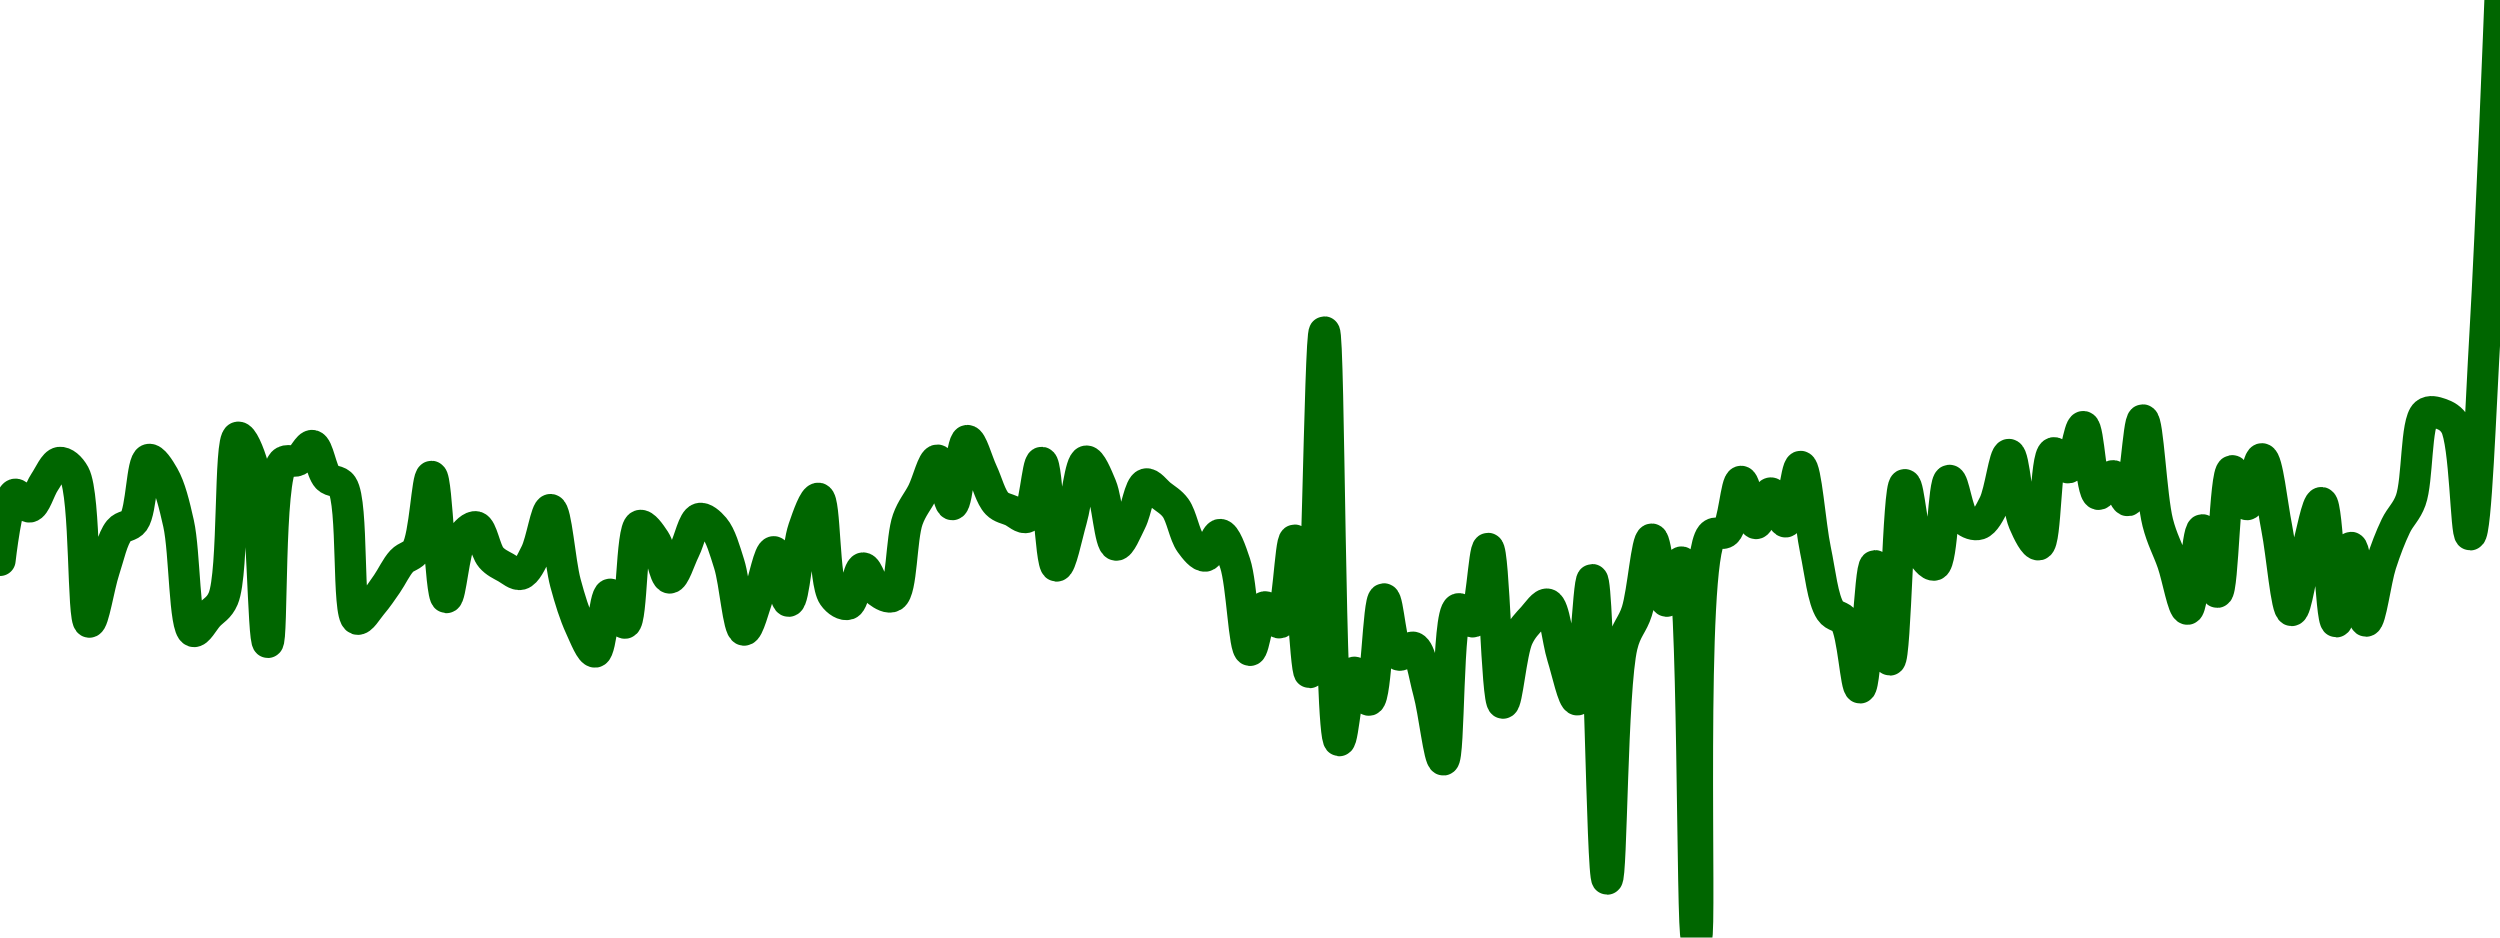 <!-- series7d: [{"tick_date":"2025-07-10 23:00:00","close":"0.999312"},{"tick_date":"2025-07-11 00:00:00","close":"0.999511"},{"tick_date":"2025-07-11 01:00:00","close":"0.999473"},{"tick_date":"2025-07-11 02:00:00","close":"0.999548"},{"tick_date":"2025-07-11 03:00:00","close":"0.999607"},{"tick_date":"2025-07-11 04:00:00","close":"0.999571"},{"tick_date":"2025-07-11 05:00:00","close":"0.999126"},{"tick_date":"2025-07-11 06:00:00","close":"0.999282"},{"tick_date":"2025-07-11 07:00:00","close":"0.999402"},{"tick_date":"2025-07-11 08:00:00","close":"0.99943"},{"tick_date":"2025-07-11 09:00:00","close":"0.999616"},{"tick_date":"2025-07-11 10:00:00","close":"0.999566"},{"tick_date":"2025-07-11 11:00:00","close":"0.999423"},{"tick_date":"2025-07-11 12:00:00","close":"0.999098"},{"tick_date":"2025-07-11 13:00:00","close":"0.999145"},{"tick_date":"2025-07-11 14:00:00","close":"0.999197"},{"tick_date":"2025-07-11 15:00:00","close":"0.999683"},{"tick_date":"2025-07-11 16:00:00","close":"0.999595"},{"tick_date":"2025-07-11 17:00:00","close":"0.999065"},{"tick_date":"2025-07-11 18:00:00","close":"0.999606"},{"tick_date":"2025-07-11 19:00:00","close":"0.999613"},{"tick_date":"2025-07-11 20:00:00","close":"0.999658"},{"tick_date":"2025-07-11 21:00:00","close":"0.999561"},{"tick_date":"2025-07-11 22:00:00","close":"0.999537"},{"tick_date":"2025-07-11 23:00:00","close":"0.999135"},{"tick_date":"2025-07-12 00:00:00","close":"0.99918"},{"tick_date":"2025-07-12 01:00:00","close":"0.999241"},{"tick_date":"2025-07-12 02:00:00","close":"0.99931"},{"tick_date":"2025-07-12 03:00:00","close":"0.999344"},{"tick_date":"2025-07-12 04:00:00","close":"0.999565"},{"tick_date":"2025-07-12 05:00:00","close":"0.9992"},{"tick_date":"2025-07-12 06:00:00","close":"0.999378"},{"tick_date":"2025-07-12 07:00:00","close":"0.999413"},{"tick_date":"2025-07-12 08:00:00","close":"0.999321"},{"tick_date":"2025-07-12 09:00:00","close":"0.99929"},{"tick_date":"2025-07-12 10:00:00","close":"0.99927"},{"tick_date":"2025-07-12 11:00:00","close":"0.999334"},{"tick_date":"2025-07-12 12:00:00","close":"0.999465"},{"tick_date":"2025-07-12 13:00:00","close":"0.999244"},{"tick_date":"2025-07-12 14:00:00","close":"0.999111"},{"tick_date":"2025-07-12 15:00:00","close":"0.999036"},{"tick_date":"2025-07-12 16:00:00","close":"0.99921"},{"tick_date":"2025-07-12 17:00:00","close":"0.999123"},{"tick_date":"2025-07-12 18:00:00","close":"0.999417"},{"tick_date":"2025-07-12 19:00:00","close":"0.999373"},{"tick_date":"2025-07-12 20:00:00","close":"0.999259"},{"tick_date":"2025-07-12 21:00:00","close":"0.999343"},{"tick_date":"2025-07-12 22:00:00","close":"0.999438"},{"tick_date":"2025-07-12 23:00:00","close":"0.99941"},{"tick_date":"2025-07-13 00:00:00","close":"0.999301"},{"tick_date":"2025-07-13 01:00:00","close":"0.999102"},{"tick_date":"2025-07-13 02:00:00","close":"0.999211"},{"tick_date":"2025-07-13 03:00:00","close":"0.999338"},{"tick_date":"2025-07-13 04:00:00","close":"0.999189"},{"tick_date":"2025-07-13 05:00:00","close":"0.999408"},{"tick_date":"2025-07-13 06:00:00","close":"0.999499"},{"tick_date":"2025-07-13 07:00:00","close":"0.999205"},{"tick_date":"2025-07-13 08:00:00","close":"0.99918"},{"tick_date":"2025-07-13 09:00:00","close":"0.999289"},{"tick_date":"2025-07-13 10:00:00","close":"0.999218"},{"tick_date":"2025-07-13 11:00:00","close":"0.999204"},{"tick_date":"2025-07-13 12:00:00","close":"0.999435"},{"tick_date":"2025-07-13 13:00:00","close":"0.999518"},{"tick_date":"2025-07-13 14:00:00","close":"0.999614"},{"tick_date":"2025-07-13 15:00:00","close":"0.99948"},{"tick_date":"2025-07-13 16:00:00","close":"0.999673"},{"tick_date":"2025-07-13 17:00:00","close":"0.999579"},{"tick_date":"2025-07-13 18:00:00","close":"0.999483"},{"tick_date":"2025-07-13 19:00:00","close":"0.999461"},{"tick_date":"2025-07-13 20:00:00","close":"0.999442"},{"tick_date":"2025-07-13 21:00:00","close":"0.999607"},{"tick_date":"2025-07-13 22:00:00","close":"0.999295"},{"tick_date":"2025-07-13 23:00:00","close":"0.999434"},{"tick_date":"2025-07-14 00:00:00","close":"0.999611"},{"tick_date":"2025-07-14 01:00:00","close":"0.999536"},{"tick_date":"2025-07-14 02:00:00","close":"0.999358"},{"tick_date":"2025-07-14 03:00:00","close":"0.999429"},{"tick_date":"2025-07-14 04:00:00","close":"0.999542"},{"tick_date":"2025-07-14 05:00:00","close":"0.999509"},{"tick_date":"2025-07-14 06:00:00","close":"0.99947"},{"tick_date":"2025-07-14 07:00:00","close":"0.999364"},{"tick_date":"2025-07-14 08:00:00","close":"0.999325"},{"tick_date":"2025-07-14 09:00:00","close":"0.99939"},{"tick_date":"2025-07-14 10:00:00","close":"0.999303"},{"tick_date":"2025-07-14 11:00:00","close":"0.999041"},{"tick_date":"2025-07-14 12:00:00","close":"0.999172"},{"tick_date":"2025-07-14 13:00:00","close":"0.999124"},{"tick_date":"2025-07-14 14:00:00","close":"0.999373"},{"tick_date":"2025-07-14 15:00:00","close":"0.998974"},{"tick_date":"2025-07-14 16:00:00","close":"1"},{"tick_date":"2025-07-14 17:00:00","close":"0.998769"},{"tick_date":"2025-07-14 18:00:00","close":"0.998975"},{"tick_date":"2025-07-14 19:00:00","close":"0.998891"},{"tick_date":"2025-07-14 20:00:00","close":"0.999196"},{"tick_date":"2025-07-14 21:00:00","close":"0.999027"},{"tick_date":"2025-07-14 22:00:00","close":"0.99905"},{"tick_date":"2025-07-14 23:00:00","close":"0.998916"},{"tick_date":"2025-07-15 00:00:00","close":"0.998711"},{"tick_date":"2025-07-15 01:00:00","close":"0.999166"},{"tick_date":"2025-07-15 02:00:00","close":"0.999127"},{"tick_date":"2025-07-15 03:00:00","close":"0.999348"},{"tick_date":"2025-07-15 04:00:00","close":"0.998882"},{"tick_date":"2025-07-15 05:00:00","close":"0.999079"},{"tick_date":"2025-07-15 06:00:00","close":"0.99914"},{"tick_date":"2025-07-15 07:00:00","close":"0.99918"},{"tick_date":"2025-07-15 08:00:00","close":"0.999022"},{"tick_date":"2025-07-15 09:00:00","close":"0.998892"},{"tick_date":"2025-07-15 10:00:00","close":"0.999254"},{"tick_date":"2025-07-15 11:00:00","close":"0.998352"},{"tick_date":"2025-07-15 12:00:00","close":"0.999054"},{"tick_date":"2025-07-15 13:00:00","close":"0.999159"},{"tick_date":"2025-07-15 14:00:00","close":"0.999376"},{"tick_date":"2025-07-15 15:00:00","close":"0.999189"},{"tick_date":"2025-07-15 16:00:00","close":"0.999307"},{"tick_date":"2025-07-15 17:00:00","close":"0.998176"},{"tick_date":"2025-07-15 18:00:00","close":"0.999387"},{"tick_date":"2025-07-15 19:00:00","close":"0.999398"},{"tick_date":"2025-07-15 20:00:00","close":"0.99955"},{"tick_date":"2025-07-15 21:00:00","close":"0.999423"},{"tick_date":"2025-07-15 22:00:00","close":"0.999515"},{"tick_date":"2025-07-15 23:00:00","close":"0.999428"},{"tick_date":"2025-07-16 00:00:00","close":"0.999595"},{"tick_date":"2025-07-16 01:00:00","close":"0.999343"},{"tick_date":"2025-07-16 02:00:00","close":"0.99916"},{"tick_date":"2025-07-16 03:00:00","close":"0.999127"},{"tick_date":"2025-07-16 04:00:00","close":"0.998928"},{"tick_date":"2025-07-16 05:00:00","close":"0.999296"},{"tick_date":"2025-07-16 06:00:00","close":"0.999012"},{"tick_date":"2025-07-16 07:00:00","close":"0.99954"},{"tick_date":"2025-07-16 08:00:00","close":"0.999343"},{"tick_date":"2025-07-16 09:00:00","close":"0.999298"},{"tick_date":"2025-07-16 10:00:00","close":"0.999553"},{"tick_date":"2025-07-16 11:00:00","close":"0.999435"},{"tick_date":"2025-07-16 12:00:00","close":"0.999421"},{"tick_date":"2025-07-16 13:00:00","close":"0.999482"},{"tick_date":"2025-07-16 14:00:00","close":"0.999631"},{"tick_date":"2025-07-16 15:00:00","close":"0.999426"},{"tick_date":"2025-07-16 16:00:00","close":"0.999359"},{"tick_date":"2025-07-16 17:00:00","close":"0.999636"},{"tick_date":"2025-07-16 18:00:00","close":"0.999591"},{"tick_date":"2025-07-16 19:00:00","close":"0.999715"},{"tick_date":"2025-07-16 20:00:00","close":"0.999511"},{"tick_date":"2025-07-16 21:00:00","close":"0.999567"},{"tick_date":"2025-07-16 22:00:00","close":"0.999492"},{"tick_date":"2025-07-16 23:00:00","close":"0.999735"},{"tick_date":"2025-07-17 00:00:00","close":"0.999426"},{"tick_date":"2025-07-17 01:00:00","close":"0.999304"},{"tick_date":"2025-07-17 02:00:00","close":"0.999165"},{"tick_date":"2025-07-17 03:00:00","close":"0.999404"},{"tick_date":"2025-07-17 04:00:00","close":"0.999216"},{"tick_date":"2025-07-17 05:00:00","close":"0.999582"},{"tick_date":"2025-07-17 06:00:00","close":"0.99948"},{"tick_date":"2025-07-17 07:00:00","close":"0.999618"},{"tick_date":"2025-07-17 08:00:00","close":"0.999409"},{"tick_date":"2025-07-17 09:00:00","close":"0.999161"},{"tick_date":"2025-07-17 10:00:00","close":"0.999336"},{"tick_date":"2025-07-17 11:00:00","close":"0.999486"},{"tick_date":"2025-07-17 12:00:00","close":"0.999127"},{"tick_date":"2025-07-17 13:00:00","close":"0.999351"},{"tick_date":"2025-07-17 14:00:00","close":"0.999129"},{"tick_date":"2025-07-17 15:00:00","close":"0.999301"},{"tick_date":"2025-07-17 16:00:00","close":"0.999416"},{"tick_date":"2025-07-17 17:00:00","close":"0.999493"},{"tick_date":"2025-07-17 18:00:00","close":"0.999754"},{"tick_date":"2025-07-17 19:00:00","close":"0.999754"},{"tick_date":"2025-07-17 20:00:00","close":"0.999719"},{"tick_date":"2025-07-17 21:00:00","close":"0.999389"},{"tick_date":"2025-07-17 22:00:00","close":"1"},{"tick_date":"2025-07-17 23:00:00","close":"1.001"}] -->

<svg width="160" height="60" viewBox="0 0 160 60" xmlns="http://www.w3.org/2000/svg">
  <defs>
    <linearGradient id="grad-area" x1="0" y1="0" x2="0" y2="1">
      <stop offset="0%" stop-color="rgba(76,175,80,.2)" />
      <stop offset="100%" stop-color="rgba(0,0,0,0)" />
    </linearGradient>
  </defs>

  <path d="M0,35.864C0,35.864,0.457,31.802,0.952,31.636C1.218,31.547,1.613,32.492,1.905,32.443C2.26,32.384,2.525,31.341,2.857,30.85C3.163,30.398,3.469,29.638,3.81,29.596C4.109,29.559,4.498,29.875,4.762,30.361C5.497,31.716,5.266,39.776,5.714,39.816C5.984,39.84,6.328,37.528,6.667,36.501C6.967,35.59,7.194,34.472,7.619,33.952C7.892,33.618,8.306,33.725,8.571,33.357C9.077,32.656,9.069,29.52,9.524,29.405C9.793,29.337,10.201,29.983,10.476,30.467C10.888,31.19,11.153,32.274,11.429,33.506C11.837,35.328,11.789,40.22,12.381,40.411C12.644,40.496,13.02,39.758,13.333,39.412C13.655,39.057,14.022,38.927,14.286,38.307C14.988,36.654,14.653,28.094,15.238,27.982C15.501,27.931,15.927,28.929,16.19,29.851C16.801,31.992,16.827,41.112,17.143,41.112C17.462,41.112,17.172,30.61,18.095,29.618C18.362,29.331,18.753,29.619,19.048,29.469C19.397,29.291,19.714,28.462,20,28.513C20.371,28.578,20.55,30.147,20.952,30.574C21.23,30.868,21.641,30.694,21.905,31.084C22.649,32.183,22.193,39.393,22.857,39.625C23.12,39.717,23.505,39.024,23.81,38.669C24.142,38.28,24.451,37.823,24.762,37.373C25.086,36.903,25.36,36.287,25.714,35.907C26.007,35.592,26.402,35.605,26.667,35.184C27.196,34.341,27.332,30.477,27.619,30.489C27.986,30.503,28.177,38.219,28.571,38.244C28.85,38.261,29.044,35.199,29.524,34.462C29.791,34.052,30.193,33.653,30.476,33.718C30.856,33.806,31.043,35.224,31.429,35.673C31.71,36,32.055,36.148,32.381,36.331C32.691,36.506,33.045,36.836,33.333,36.756C33.697,36.656,34.002,35.954,34.286,35.397C34.663,34.654,34.951,32.595,35.238,32.613C35.605,32.637,35.826,35.951,36.19,37.309C36.478,38.38,36.778,39.343,37.143,40.135C37.431,40.759,37.817,41.768,38.095,41.728C38.494,41.671,38.665,38.074,39.048,38.031C39.33,37.999,39.732,39.923,40,39.88C40.467,39.803,40.379,33.824,40.952,33.633C41.216,33.545,41.625,34.145,41.905,34.568C42.296,35.158,42.517,36.97,42.857,36.99C43.157,37.007,43.499,35.823,43.81,35.205C44.135,34.557,44.368,33.303,44.762,33.187C45.041,33.105,45.439,33.456,45.714,33.782C46.126,34.269,46.382,35.197,46.667,36.098C47.041,37.283,47.245,40.294,47.619,40.326C47.904,40.35,48.264,38.815,48.571,38.01C48.9,37.149,49.217,35.304,49.524,35.312C49.854,35.319,50.183,38.491,50.476,38.477C50.828,38.461,51.019,35.02,51.429,33.824C51.704,33.019,52.112,31.849,52.381,31.891C52.841,31.962,52.7,37.225,53.333,38.137C53.596,38.516,54.011,38.764,54.286,38.669C54.702,38.523,54.889,36.383,55.238,36.353C55.533,36.327,55.812,37.57,56.19,37.861C56.474,38.079,56.88,38.316,57.143,38.159C57.732,37.807,57.665,34.453,58.095,33.251C58.368,32.489,58.739,32.101,59.048,31.487C59.375,30.837,59.702,29.431,60,29.448C60.344,29.467,60.658,32.309,60.952,32.295C61.302,32.278,61.517,28.236,61.905,28.194C62.186,28.164,62.541,29.521,62.857,30.191C63.176,30.867,63.406,31.82,63.81,32.231C64.086,32.513,64.442,32.552,64.762,32.698C65.077,32.842,65.448,33.231,65.714,33.102C66.213,32.86,66.385,29.579,66.667,29.596C67.05,29.62,67.213,36.191,67.619,36.225C67.895,36.249,68.27,34.321,68.571,33.272C68.909,32.099,69.123,29.57,69.524,29.511C69.801,29.471,70.199,30.435,70.476,31.105C70.878,32.075,71.02,34.822,71.429,34.887C71.705,34.931,72.088,33.955,72.381,33.378C72.734,32.685,72.925,31.094,73.333,30.977C73.609,30.898,73.973,31.428,74.286,31.678C74.609,31.937,74.958,32.121,75.238,32.507C75.628,33.045,75.801,34.222,76.19,34.759C76.471,35.145,76.845,35.625,77.143,35.588C77.486,35.544,77.793,34.187,78.095,34.207C78.432,34.228,78.777,35.247,79.048,36.055C79.493,37.388,79.611,41.591,80,41.622C80.28,41.644,80.55,38.925,80.952,38.839C81.23,38.779,81.64,39.936,81.905,39.858C82.425,39.705,82.569,34.558,82.857,34.568C83.221,34.58,83.538,43.055,83.81,43.045C84.244,43.03,84.458,21.245,84.762,21.246C85.095,21.248,85.079,47.344,85.714,47.401C85.977,47.424,86.257,43.081,86.667,43.024C86.942,42.986,87.352,44.855,87.619,44.809C88.1,44.725,88.195,38.35,88.571,38.329C88.855,38.313,89.028,41.699,89.524,41.919C89.79,42.038,90.207,41.321,90.476,41.431C90.928,41.615,91.137,43.219,91.429,44.278C91.784,45.567,92.105,48.649,92.381,48.633C92.789,48.609,92.602,39.257,93.333,38.966C93.597,38.861,94.021,39.885,94.286,39.795C94.802,39.619,94.96,35.085,95.238,35.099C95.638,35.12,95.773,44.973,96.19,45C96.465,45.018,96.701,41.782,97.143,40.814C97.414,40.222,97.757,39.89,98.095,39.518C98.396,39.187,98.777,38.59,99.048,38.669C99.494,38.798,99.667,40.965,100,42.025C100.305,42.995,100.682,44.816,100.952,44.788C101.393,44.741,101.632,37.086,101.905,37.096C102.334,37.112,102.517,56.258,102.857,56.261C103.157,56.263,103.157,44.089,103.81,41.346C104.073,40.24,104.482,40.009,104.762,39.115C105.152,37.869,105.385,34.509,105.714,34.504C106.021,34.499,106.308,38.454,106.667,38.477C106.957,38.496,107.355,35.927,107.619,35.97C108.411,36.099,108.259,60,108.571,60C108.894,60,108.111,36.005,109.524,34.271C109.8,33.932,110.21,34.291,110.476,34.037C110.97,33.566,111.097,30.816,111.429,30.807C111.734,30.799,112.039,33.486,112.381,33.506C112.679,33.523,113.012,31.555,113.333,31.551C113.647,31.547,114.002,33.43,114.286,33.399C114.663,33.359,114.946,29.839,115.238,29.851C115.593,29.867,115.845,33.568,116.19,35.205C116.487,36.61,116.653,38.359,117.143,39.093C117.409,39.493,117.83,39.388,118.095,39.795C118.603,40.572,118.765,44.037,119.048,44.023C119.429,44.004,119.66,36.21,120,36.204C120.3,36.199,120.67,42.248,120.952,42.238C121.335,42.224,121.466,31.05,121.905,31.02C122.176,31.001,122.38,34.34,122.857,35.205C123.125,35.691,123.545,36.245,123.81,36.161C124.343,35.994,124.364,30.781,124.762,30.744C125.04,30.717,125.271,32.833,125.714,33.251C125.985,33.505,126.379,33.643,126.667,33.548C127.032,33.428,127.341,32.809,127.619,32.252C128.018,31.454,128.274,29.075,128.571,29.086C128.916,29.1,129.086,32.414,129.524,33.442C129.795,34.079,130.21,34.923,130.476,34.865C130.973,34.757,130.874,29.159,131.429,28.98C131.692,28.895,132.103,29.998,132.381,29.936C132.781,29.848,133.045,27.283,133.333,27.302C133.697,27.325,133.827,31.529,134.286,31.636C134.555,31.699,134.935,30.425,135.238,30.446C135.573,30.469,135.921,32.088,136.19,32.04C136.644,31.958,136.842,26.871,137.143,26.877C137.481,26.883,137.672,31.77,138.095,33.442C138.369,34.521,138.739,35.139,139.048,36.034C139.375,36.983,139.714,39.005,140,38.987C140.369,38.964,140.614,33.918,140.952,33.909C141.254,33.902,141.624,37.919,141.905,37.904C142.292,37.882,142.372,30.199,142.857,30.127C143.124,30.088,143.51,32.31,143.81,32.295C144.151,32.278,144.47,29.348,144.762,29.363C145.117,29.381,145.409,32.257,145.714,33.803C146.046,35.482,146.318,39.06,146.667,39.072C146.962,39.083,147.289,36.543,147.619,35.354C147.926,34.248,148.297,32.144,148.571,32.167C148.988,32.202,149.161,39.781,149.524,39.795C149.812,39.805,150.158,35.036,150.476,35.035C150.793,35.035,151.089,39.743,151.429,39.752C151.729,39.76,152.029,37.185,152.381,36.098C152.674,35.192,152.985,34.376,153.333,33.654C153.629,33.042,154.017,32.757,154.286,32.018C154.749,30.745,154.599,27.012,155.238,26.473C155.501,26.251,155.89,26.37,156.19,26.473C156.529,26.59,156.88,26.759,157.143,27.217C157.779,28.325,157.813,34.237,158.095,34.228C158.478,34.216,158.76,26.106,159.048,21.246C159.415,15.034,160,0,160,0"
        fill="none"
        stroke="#006600"
        stroke-width="2"
        stroke-linejoin="round"
        stroke-linecap="round"
        />
</svg>